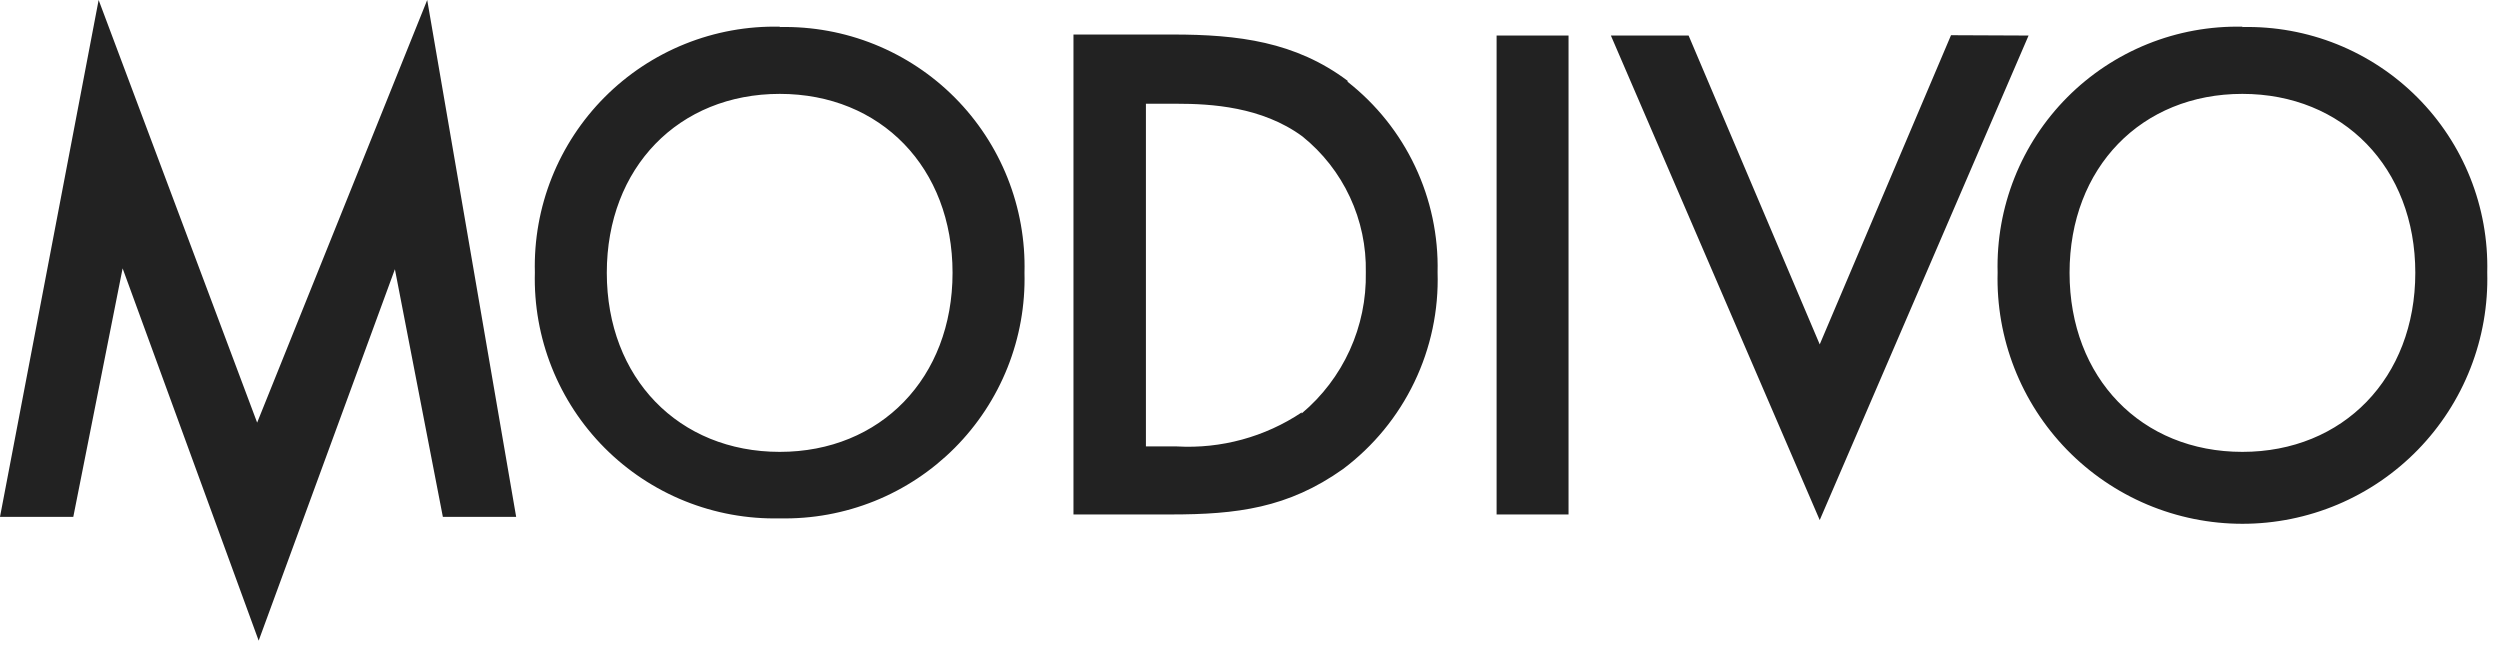 <svg width="147" height="38" viewBox="0 0 147 38" fill="none" xmlns="http://www.w3.org/2000/svg">
<g clip-path="url(#clip0_5014_47446)">
<path d="M131.85 26.57C125.92 26.57 121.69 22.23 121.69 16.04C121.69 9.85 125.92 5.52 131.85 5.52C137.78 5.52 142.02 9.86 142.02 16.04C142.02 22.22 137.78 26.57 131.85 26.57ZM131.85 1.57C129.944 1.529 128.049 1.875 126.281 2.587C124.512 3.3 122.907 4.363 121.561 5.714C120.216 7.065 119.159 8.675 118.454 10.447C117.749 12.218 117.411 14.114 117.46 16.02C117.409 17.942 117.744 19.855 118.445 21.646C119.145 23.437 120.198 25.069 121.539 26.447C122.881 27.824 124.485 28.919 126.257 29.667C128.029 30.414 129.932 30.799 131.855 30.799C133.778 30.799 135.681 30.414 137.453 29.667C139.225 28.919 140.829 27.824 142.171 26.447C143.512 25.069 144.565 23.437 145.265 21.646C145.966 19.855 146.301 17.942 146.25 16.02C146.296 14.115 145.956 12.22 145.249 10.45C144.542 8.681 143.484 7.073 142.138 5.724C140.792 4.375 139.186 3.313 137.418 2.602C135.649 1.892 133.755 1.548 131.85 1.59V1.57ZM114.72 2.07L107 20.25L99.29 2.09H94.72L107 30.58L119.28 2.09L114.72 2.07ZM88 30.25H92.23V2.09H88V30.25ZM76.54 24.25C74.375 25.695 71.799 26.397 69.2 26.25H67.38V6.1H69.2C71.2 6.1 74.2 6.27 76.58 8.02C77.772 8.979 78.729 10.199 79.375 11.586C80.022 12.973 80.342 14.49 80.31 16.02C80.34 17.596 80.017 19.158 79.365 20.592C78.712 22.027 77.747 23.297 76.54 24.31V24.25ZM79.24 4.75C76.17 2.45 72.81 2.03 68.95 2.03H63.12V30.25H68.85C72.71 30.25 75.73 29.88 78.97 27.58C80.757 26.239 82.195 24.487 83.162 22.474C84.13 20.46 84.599 18.243 84.53 16.01C84.58 13.86 84.127 11.729 83.209 9.785C82.291 7.84 80.932 6.137 79.24 4.81V4.75ZM45.85 26.57C39.91 26.57 35.68 22.23 35.68 16.04C35.68 9.85 39.91 5.52 45.85 5.52C51.79 5.52 56.01 9.86 56.01 16.04C56.01 22.22 51.78 26.57 45.85 26.57ZM45.85 1.57C43.943 1.527 42.047 1.872 40.278 2.584C38.508 3.296 36.901 4.36 35.555 5.711C34.209 7.062 33.151 8.672 32.445 10.444C31.739 12.216 31.401 14.113 31.45 16.02C31.399 17.928 31.737 19.826 32.442 21.599C33.147 23.372 34.205 24.984 35.551 26.336C36.898 27.688 38.505 28.753 40.275 29.465C42.046 30.177 43.942 30.523 45.85 30.48C47.755 30.521 49.649 30.175 51.417 29.464C53.185 28.752 54.79 27.689 56.135 26.339C57.48 24.989 58.537 23.381 59.243 21.61C59.949 19.84 60.288 17.945 60.24 16.04C60.289 14.134 59.951 12.238 59.246 10.467C58.541 8.695 57.484 7.085 56.139 5.734C54.793 4.383 53.188 3.32 51.419 2.607C49.651 1.895 47.756 1.549 45.85 1.59V1.57ZM15.12 24.85L5.8 0L0 30.39H4.31L7.21 15.78L15.21 37.67L23.22 15.83L26.04 30.39H30.35L25.12 0L15.12 24.85Z" fill="#222222"/>
</g>
<defs>
<clipPath id="clip0_5014_47446">
<rect width="146.25" height="37.67" fill="white"/>
</clipPath>
</defs>
</svg>
